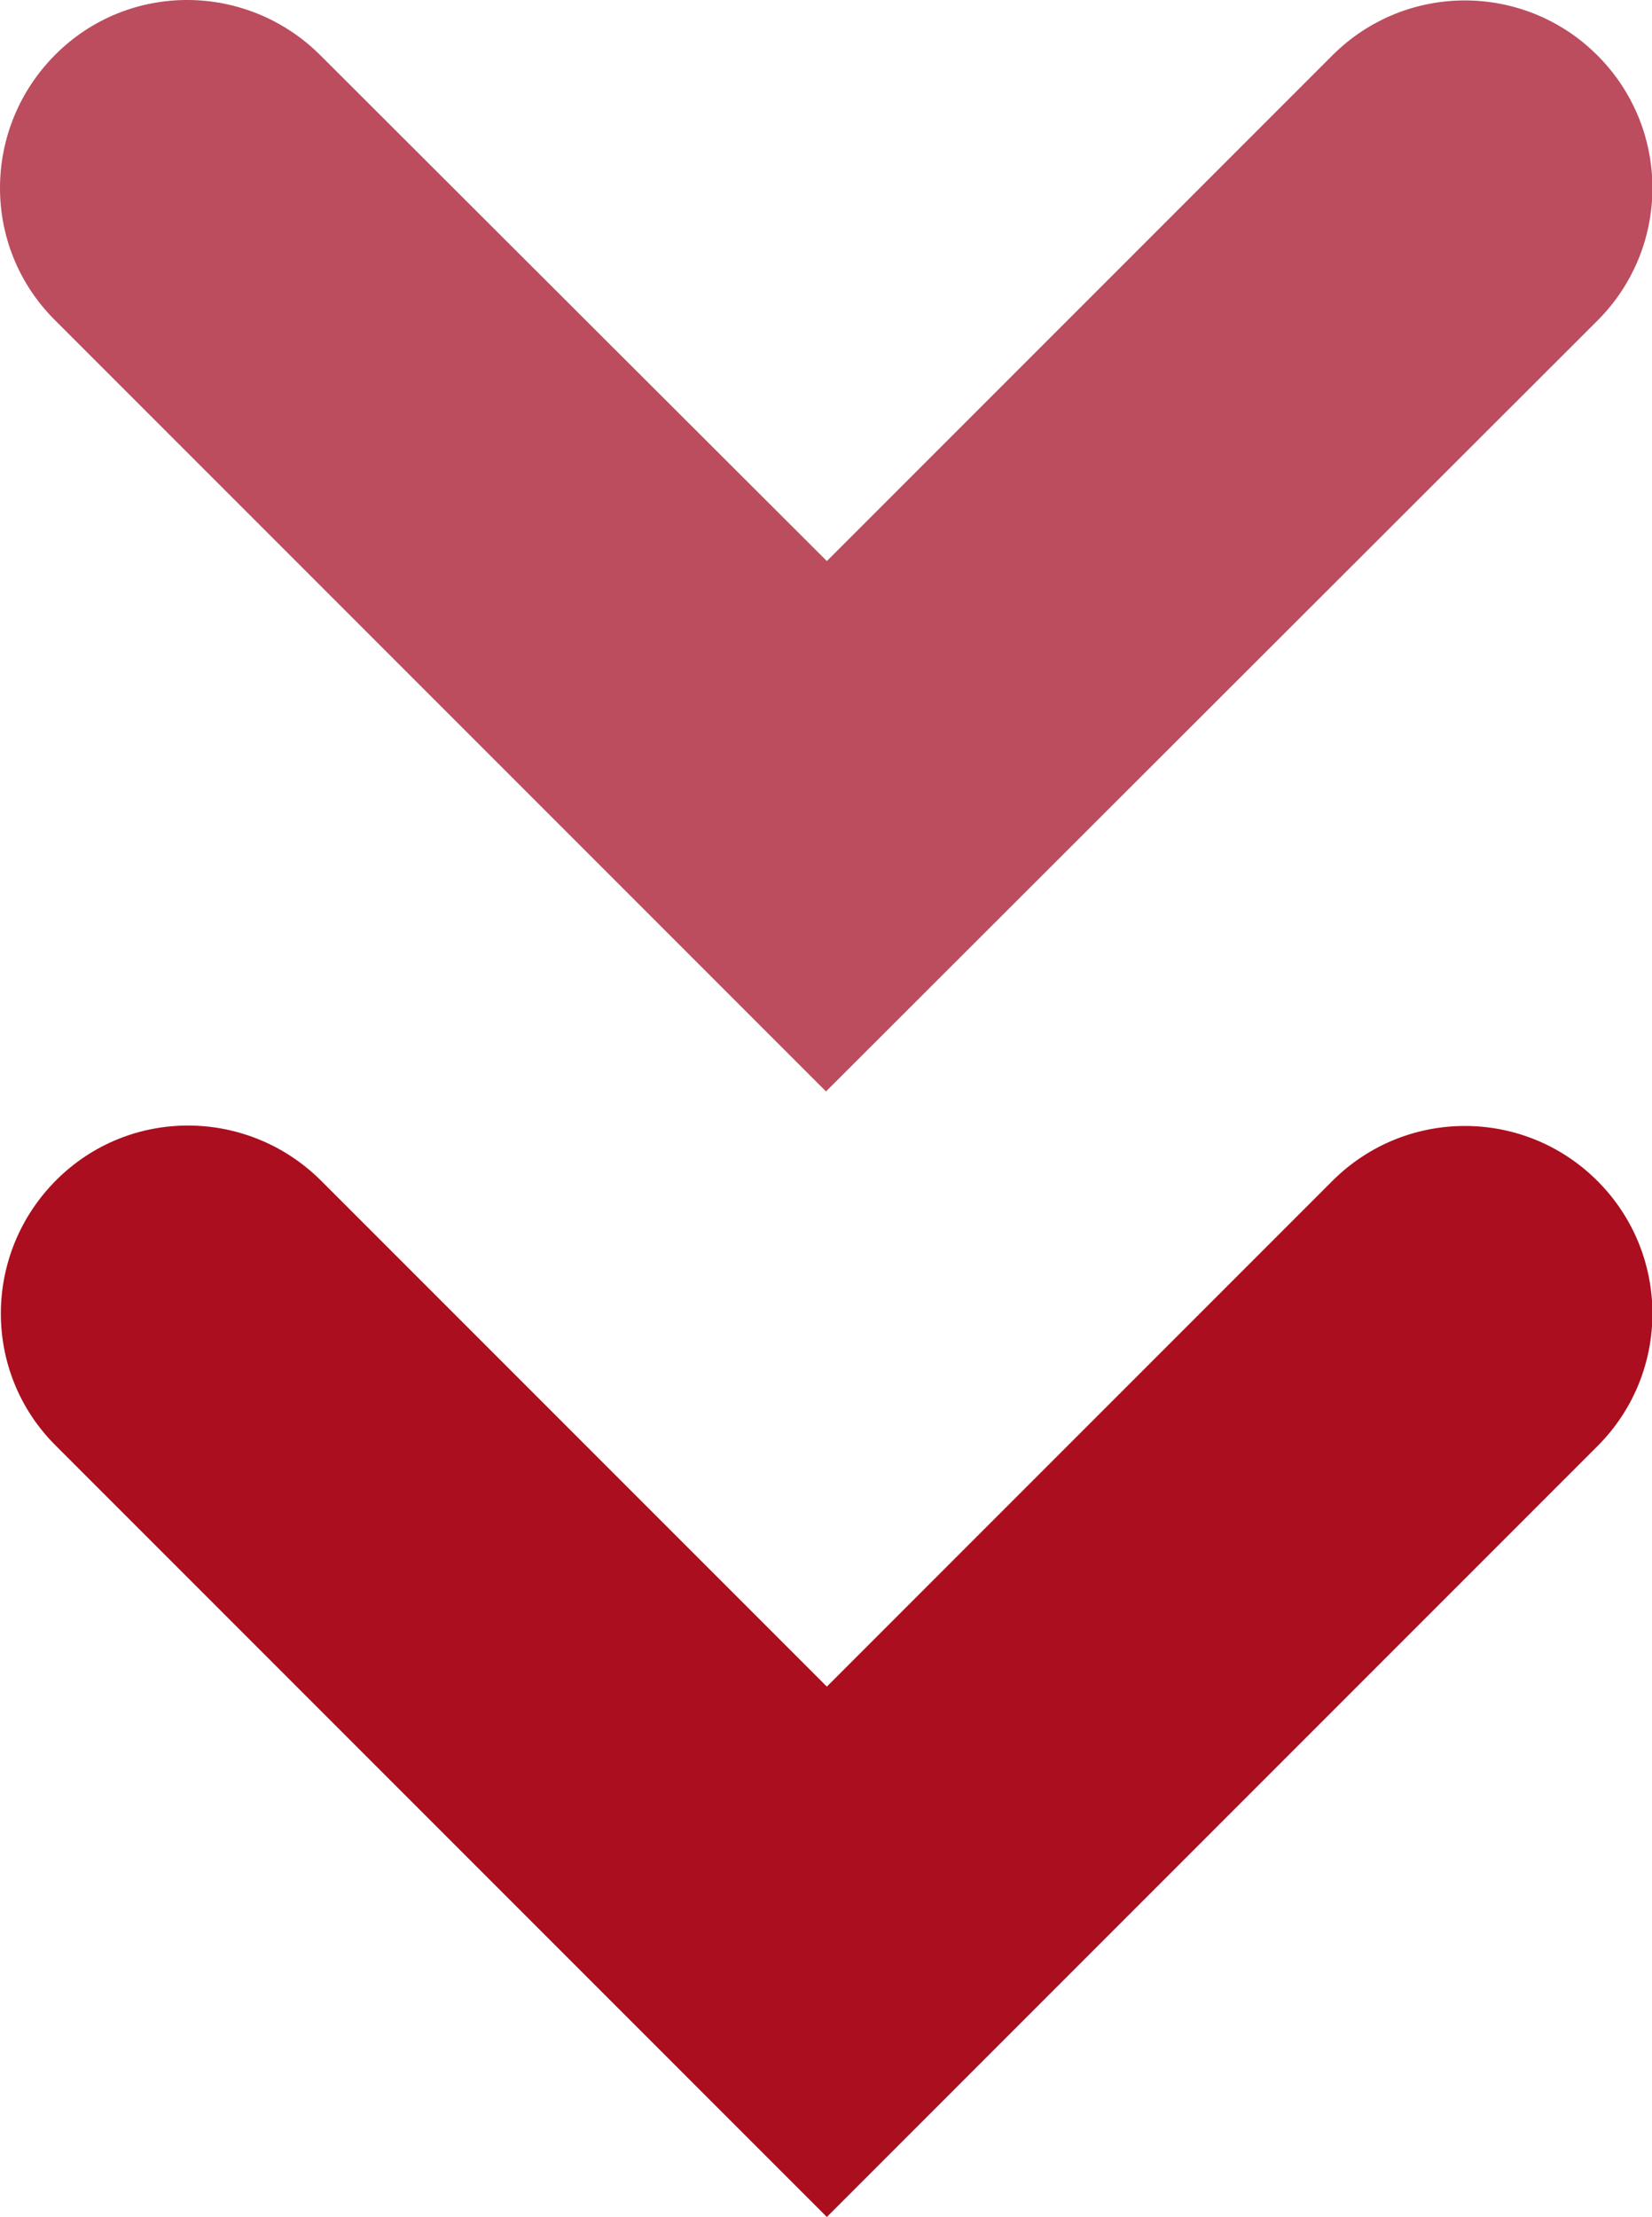 <?xml version="1.0" encoding="UTF-8"?>
<svg id="Capa_1" data-name="Capa 1" xmlns="http://www.w3.org/2000/svg" viewBox="0 0 19.38 26">
  <defs>
    <style>
      .cls-1 {
        fill: #ab0e1e;
      }

      .cls-2 {
        fill: #bc4d5e;
      }
    </style>
  </defs>
  <g id="Union-4">
    <path class="cls-2" d="m18.74.65c-.86-.86-2.25-.86-3.11,0h0s-5.93,5.93-5.93,5.93L3.76.65c-.86-.86-2.25-.87-3.11-.01-.86.86-.87,2.25-.01,3.11,0,0,0,0,.01.01l9.04,9.04L18.74,3.76c.86-.86.86-2.25,0-3.11,0,0,0,0,0,0Z"/>
  </g>
  <g id="Union-4-2" data-name="Union-4">
    <path class="cls-1" d="m18.74,13.85c-.86-.86-2.25-.86-3.11,0h0s-5.93,5.93-5.93,5.93l-5.93-5.93c-.86-.86-2.25-.87-3.11-.01-.86.86-.87,2.25-.01,3.11,0,0,0,0,.01.01l9.04,9.04,9.04-9.04c.86-.86.86-2.25,0-3.11,0,0,0,0,0,0Z"/>
  </g>
</svg>